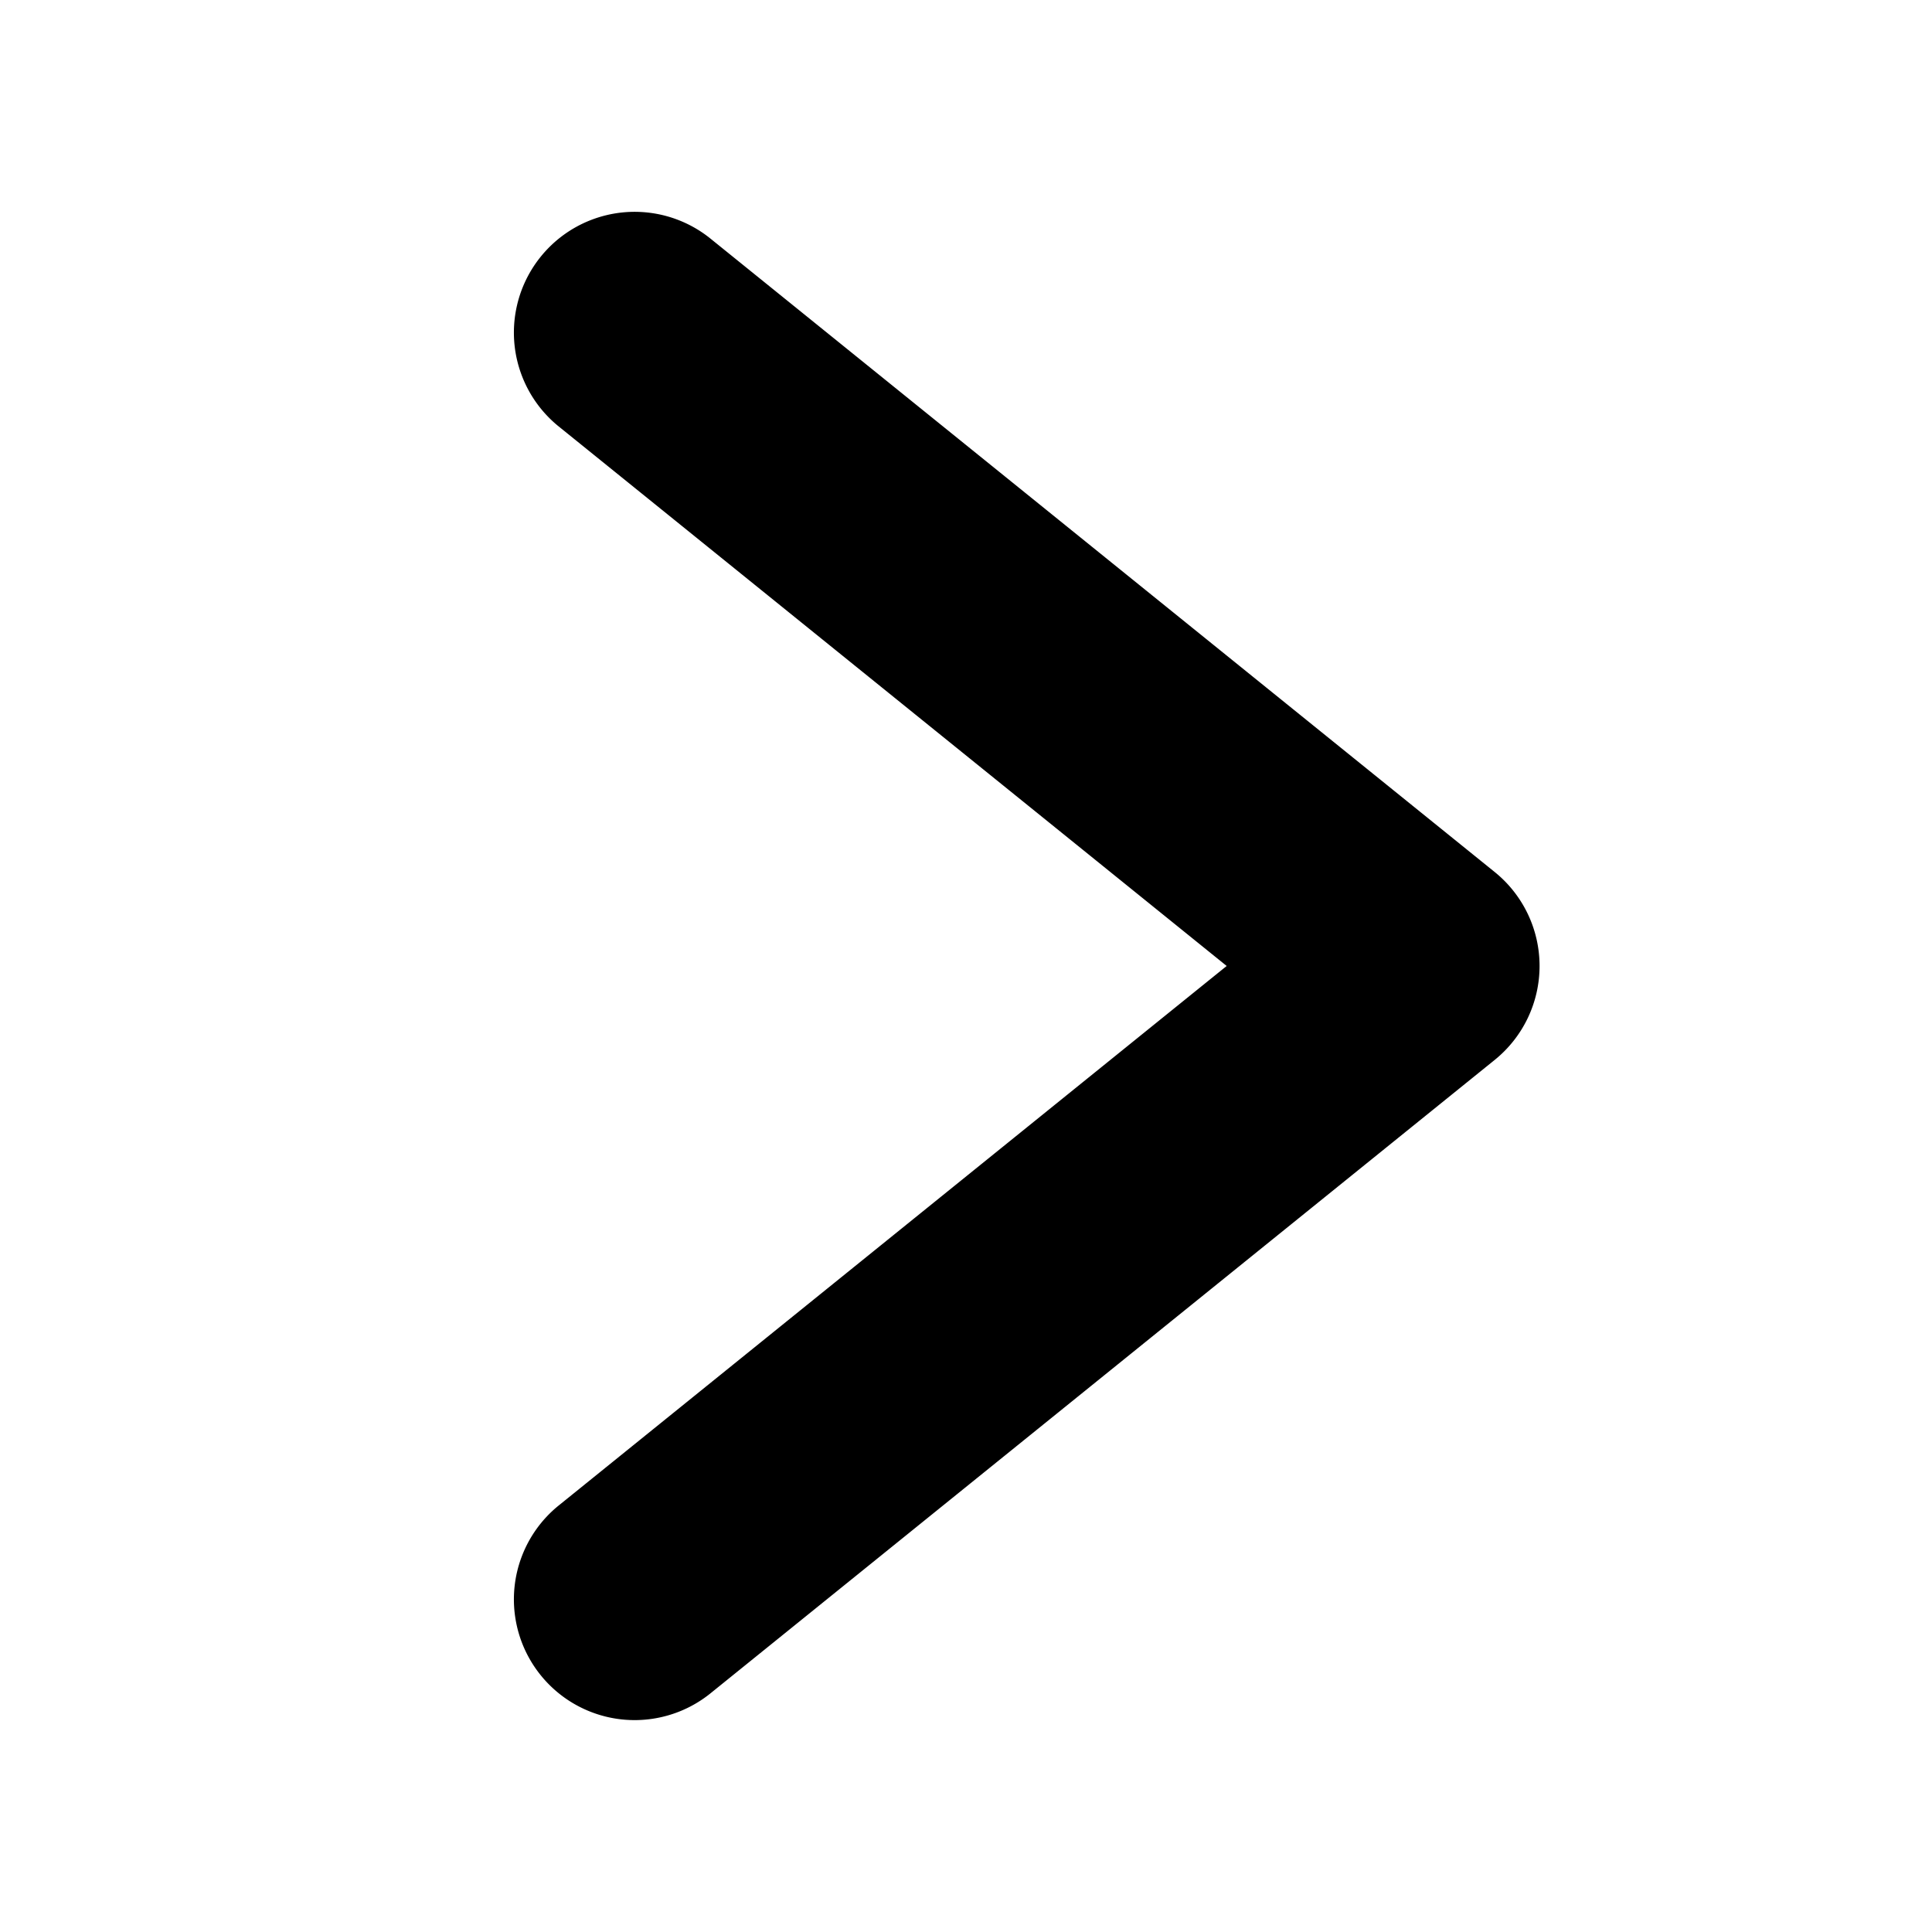 <svg viewBox="0 0 64 64" xmlns="http://www.w3.org/2000/svg"><g id="_3_-_Outline_ComPath" data-name="3 - Outline ComPath"><path d="m51 32a4 4 0 0 1 -1.486 3.111l-26 21a4 4 0 0 1 -5.027-6.223l22.148-17.889-22.148-17.889a4 4 0 0 1 5.027-6.223l26 21a4 4 0 0 1 1.486 3.111z"/></g></svg>